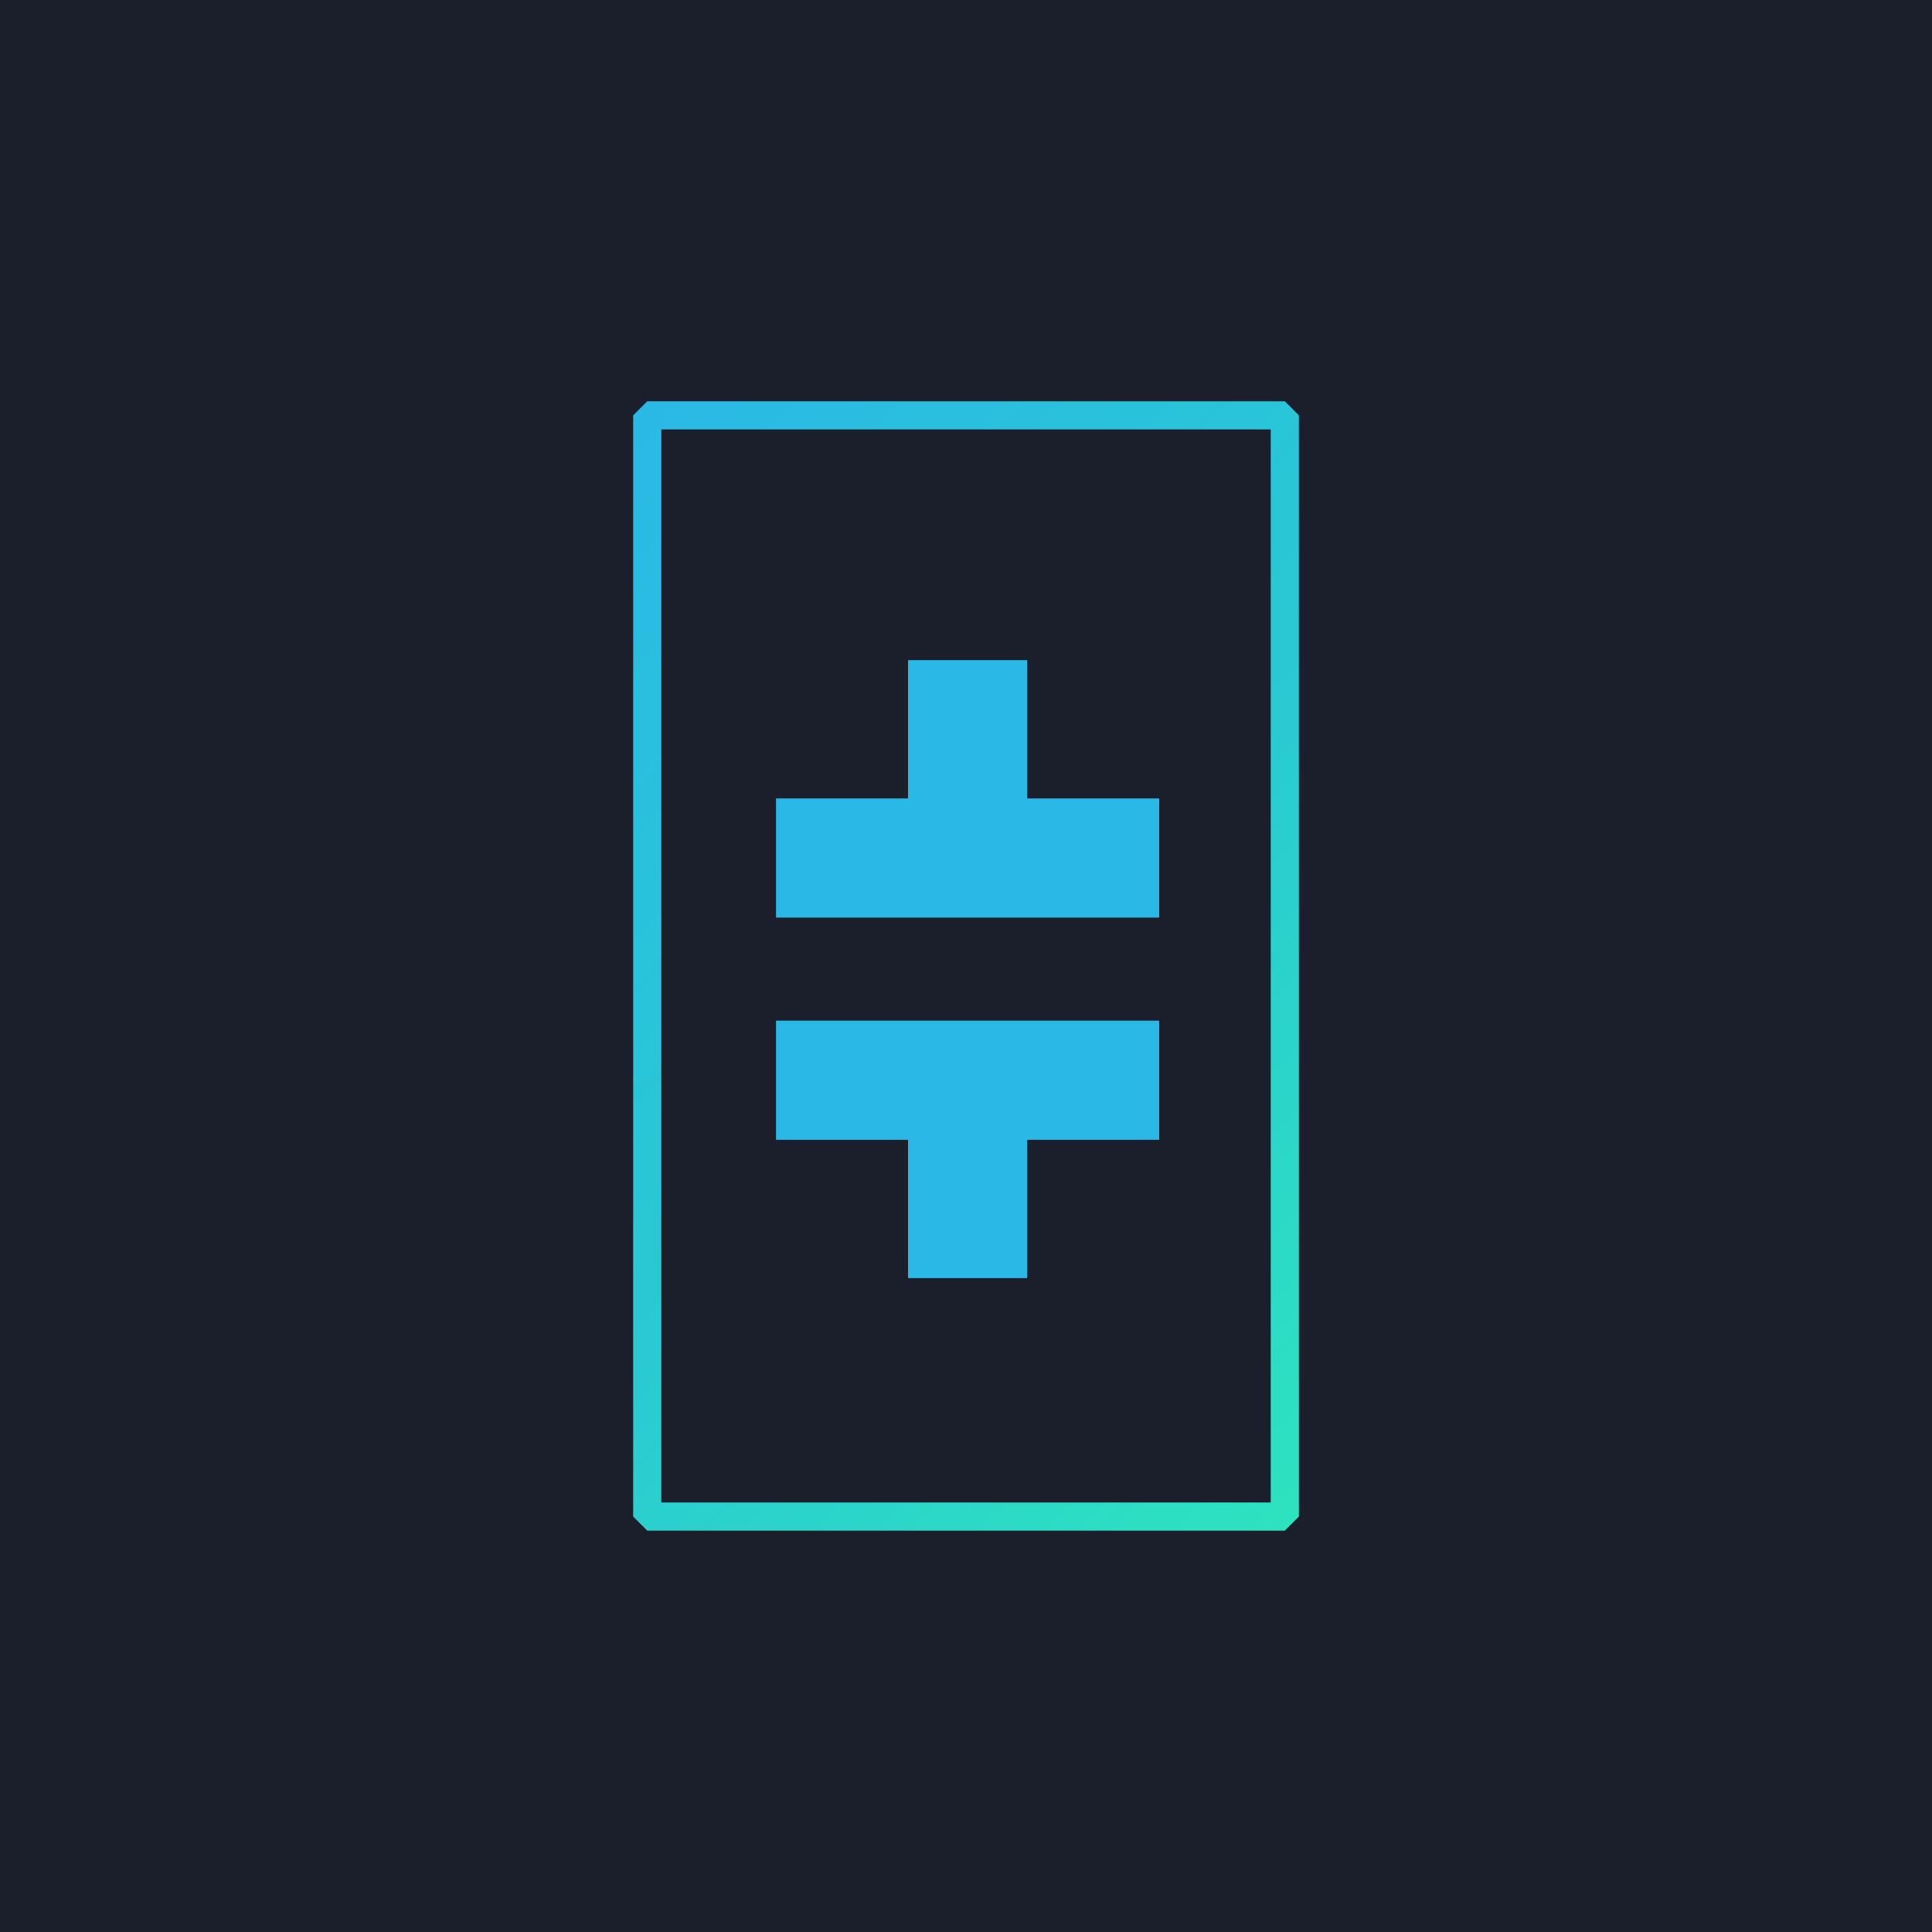 <svg width="69" height="69" viewBox="0 0 69 69" fill="none" xmlns="http://www.w3.org/2000/svg">
<g clip-path="url(#clip0_312_12115)">
<path d="M0 0H69V69H0V0Z" fill="#1B1F2B"/>
<path d="M23.116 14.834H45.886V54.163H23.116V14.834Z" fill="#1B1F2B" stroke="url(#paint0_linear_312_12115)" stroke-width="1.006" stroke-linejoin="bevel"/>
<path d="M41.4 40.707H36.685V45.647H32.43V40.707H27.715V36.452H41.4V40.707ZM41.4 28.516H36.685V23.576H32.43V28.516H27.715V32.771H41.4V28.516Z" fill="url(#paint1_linear_312_12115)"/>
</g>
<defs>
<linearGradient id="paint0_linear_312_12115" x1="17.891" y1="17.888" x2="51.11" y2="51.107" gradientUnits="userSpaceOnUse">
<stop stop-color="#2AB8E6"/>
<stop offset="0.53" stop-color="#29CAD2"/>
<stop offset="1" stop-color="#2EE4BE"/>
</linearGradient>
<linearGradient id="paint1_linear_312_12115" x1="2430.16" y1="3905.99" x2="4063.71" y2="4918.9" gradientUnits="userSpaceOnUse">
<stop stop-color="#2AB8E6"/>
<stop offset="0.53" stop-color="#29CAD2"/>
<stop offset="1" stop-color="#2EE4BE"/>
</linearGradient>
<clipPath id="clip0_312_12115">
<rect width="69" height="69" fill="white"/>
</clipPath>
</defs>
</svg>

